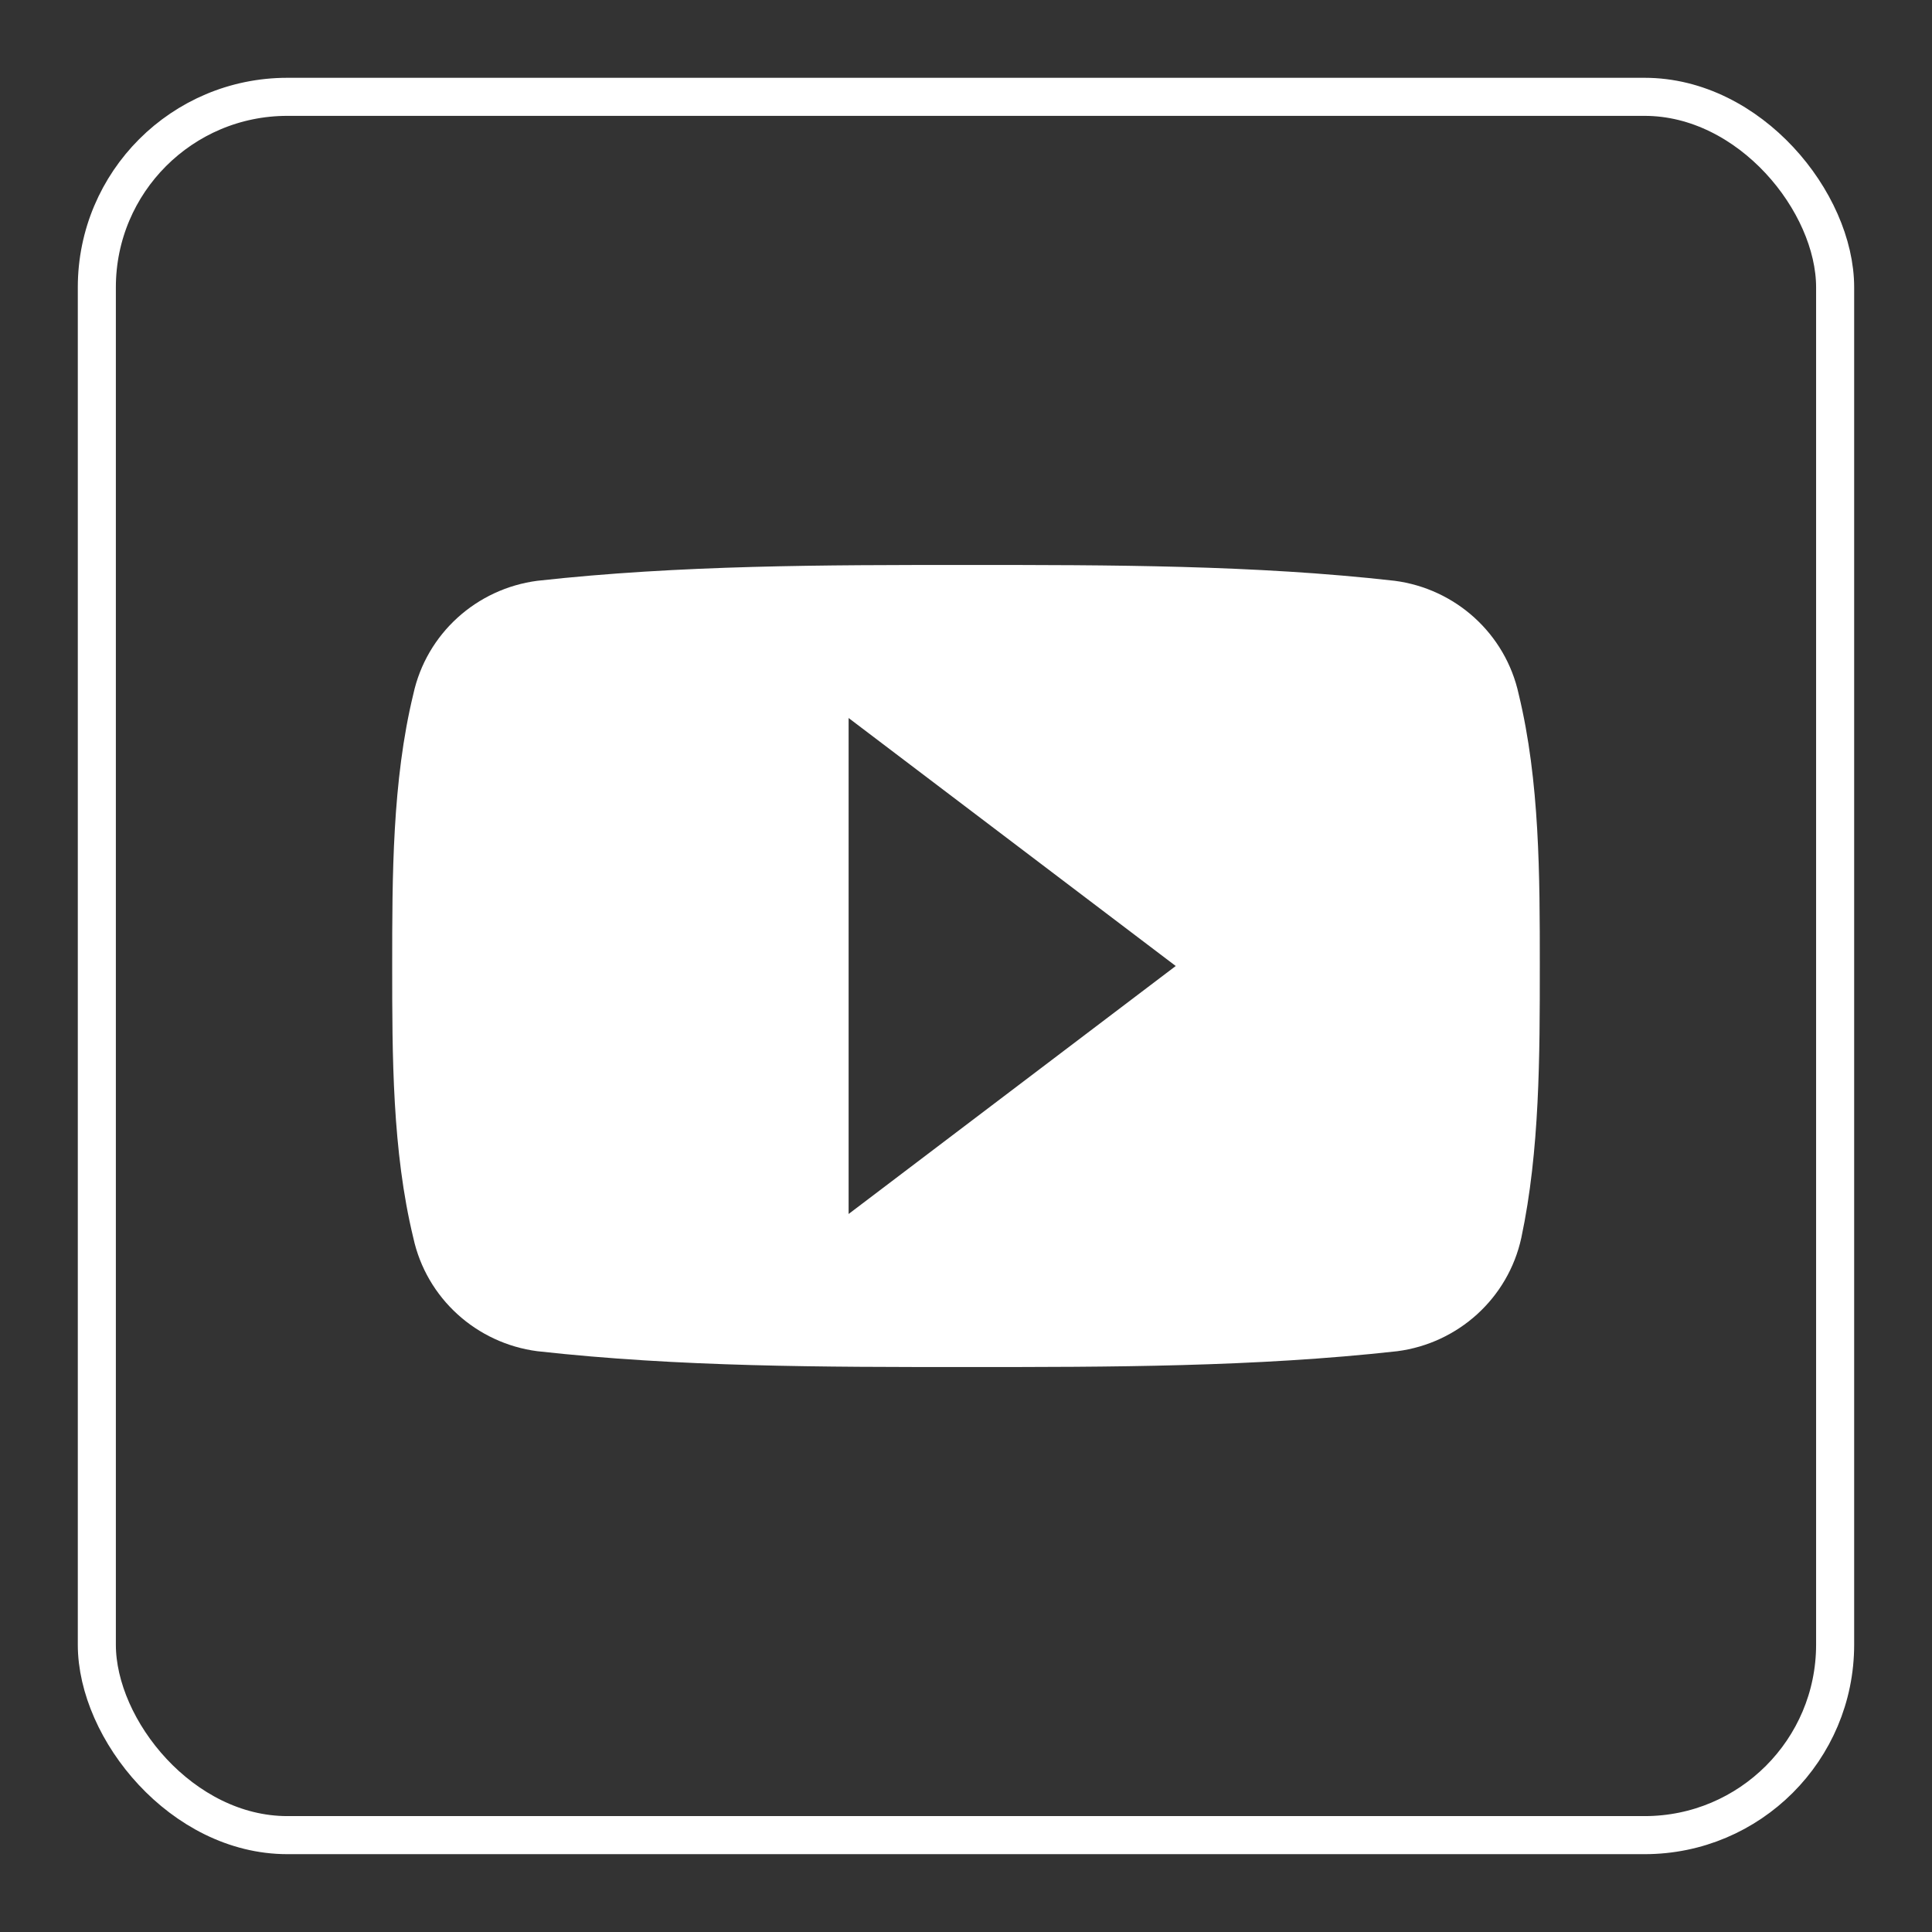 <?xml version="1.0" encoding="UTF-8" standalone="no"?>
<svg
   xmlns:dc="http://purl.org/dc/elements/1.1/"
   xmlns:cc="http://creativecommons.org/ns#"
   xmlns:rdf="http://www.w3.org/1999/02/22-rdf-syntax-ns#"
   xmlns:svg="http://www.w3.org/2000/svg"
   xmlns="http://www.w3.org/2000/svg"
   xmlns:sodipodi="http://sodipodi.sourceforge.net/DTD/sodipodi-0.dtd"
   xmlns:inkscape="http://www.inkscape.org/namespaces/inkscape"
   width="50px"
   height="50px"
   version="1.1"
   viewBox="0 0 50 50"
   id="svg2995"
   inkscape:version="0.48.0 r9654"
   sodipodi:docname="youtube.svg">
  <rect x="0" y="0" width="50" height="50" fill="#333333" stroke="none"/>
  <defs
     id="defs3001" />
  <sodipodi:namedview
     pagecolor="#ffffff"
     bordercolor="#666666"
     borderopacity="1"
     objecttolerance="10"
     gridtolerance="10"
     guidetolerance="10"
     inkscape:pageopacity="0"
     inkscape:pageshadow="2"
     inkscape:window-width="1680"
     inkscape:window-height="998"
     id="namedview2999"
     showgrid="false"
     inkscape:zoom="5.22"
     inkscape:cx="8.6206897"
     inkscape:cy="25"
     inkscape:window-x="-8"
     inkscape:window-y="-8"
     inkscape:window-maximized="1"
     inkscape:current-layer="svg2995" />
  <rect
     id="rect3011"
     stroke-linejoin="miter"
     style="stroke-dasharray:none;"
     ry="4.93"
     height="44.987"
     width="44.987"
     stroke="#ffffff"
     stroke-linecap="butt"
     stroke-miterlimit="4"
     y="2.506"
     x="2.506"
     stroke-width="0.985"
     fill="none" />
  <path
     d="m 30.428,25 -8.466,6.418 V 18.582 L 30.428,25 z m 9.422,0 c 0,-2.321 0,-4.779 -0.546,-7.033 -0.341,-1.57 -1.639,-2.731 -3.209,-2.936 -3.619,-0.41 -7.374,-0.41 -11.061,-0.41 -3.687,0 -7.442,0 -11.129,0.41 -1.57,0.205 -2.868,1.366 -3.209,2.936 -0.546,2.253 -0.546,4.711 -0.546,7.033 0,2.321 0,4.779 0.546,7.033 0.341,1.57 1.639,2.731 3.209,2.936 3.687,0.41 7.374,0.41 11.129,0.41 3.687,0 7.442,0 11.129,-0.41 1.57,-0.205 2.868,-1.366 3.209,-2.936 0.478,-2.253 0.478,-4.711 0.478,-7.033"
     id="path3320"
     inkscape:connector-curvature="0"
     style="fill:#ffffff" />
</svg>
